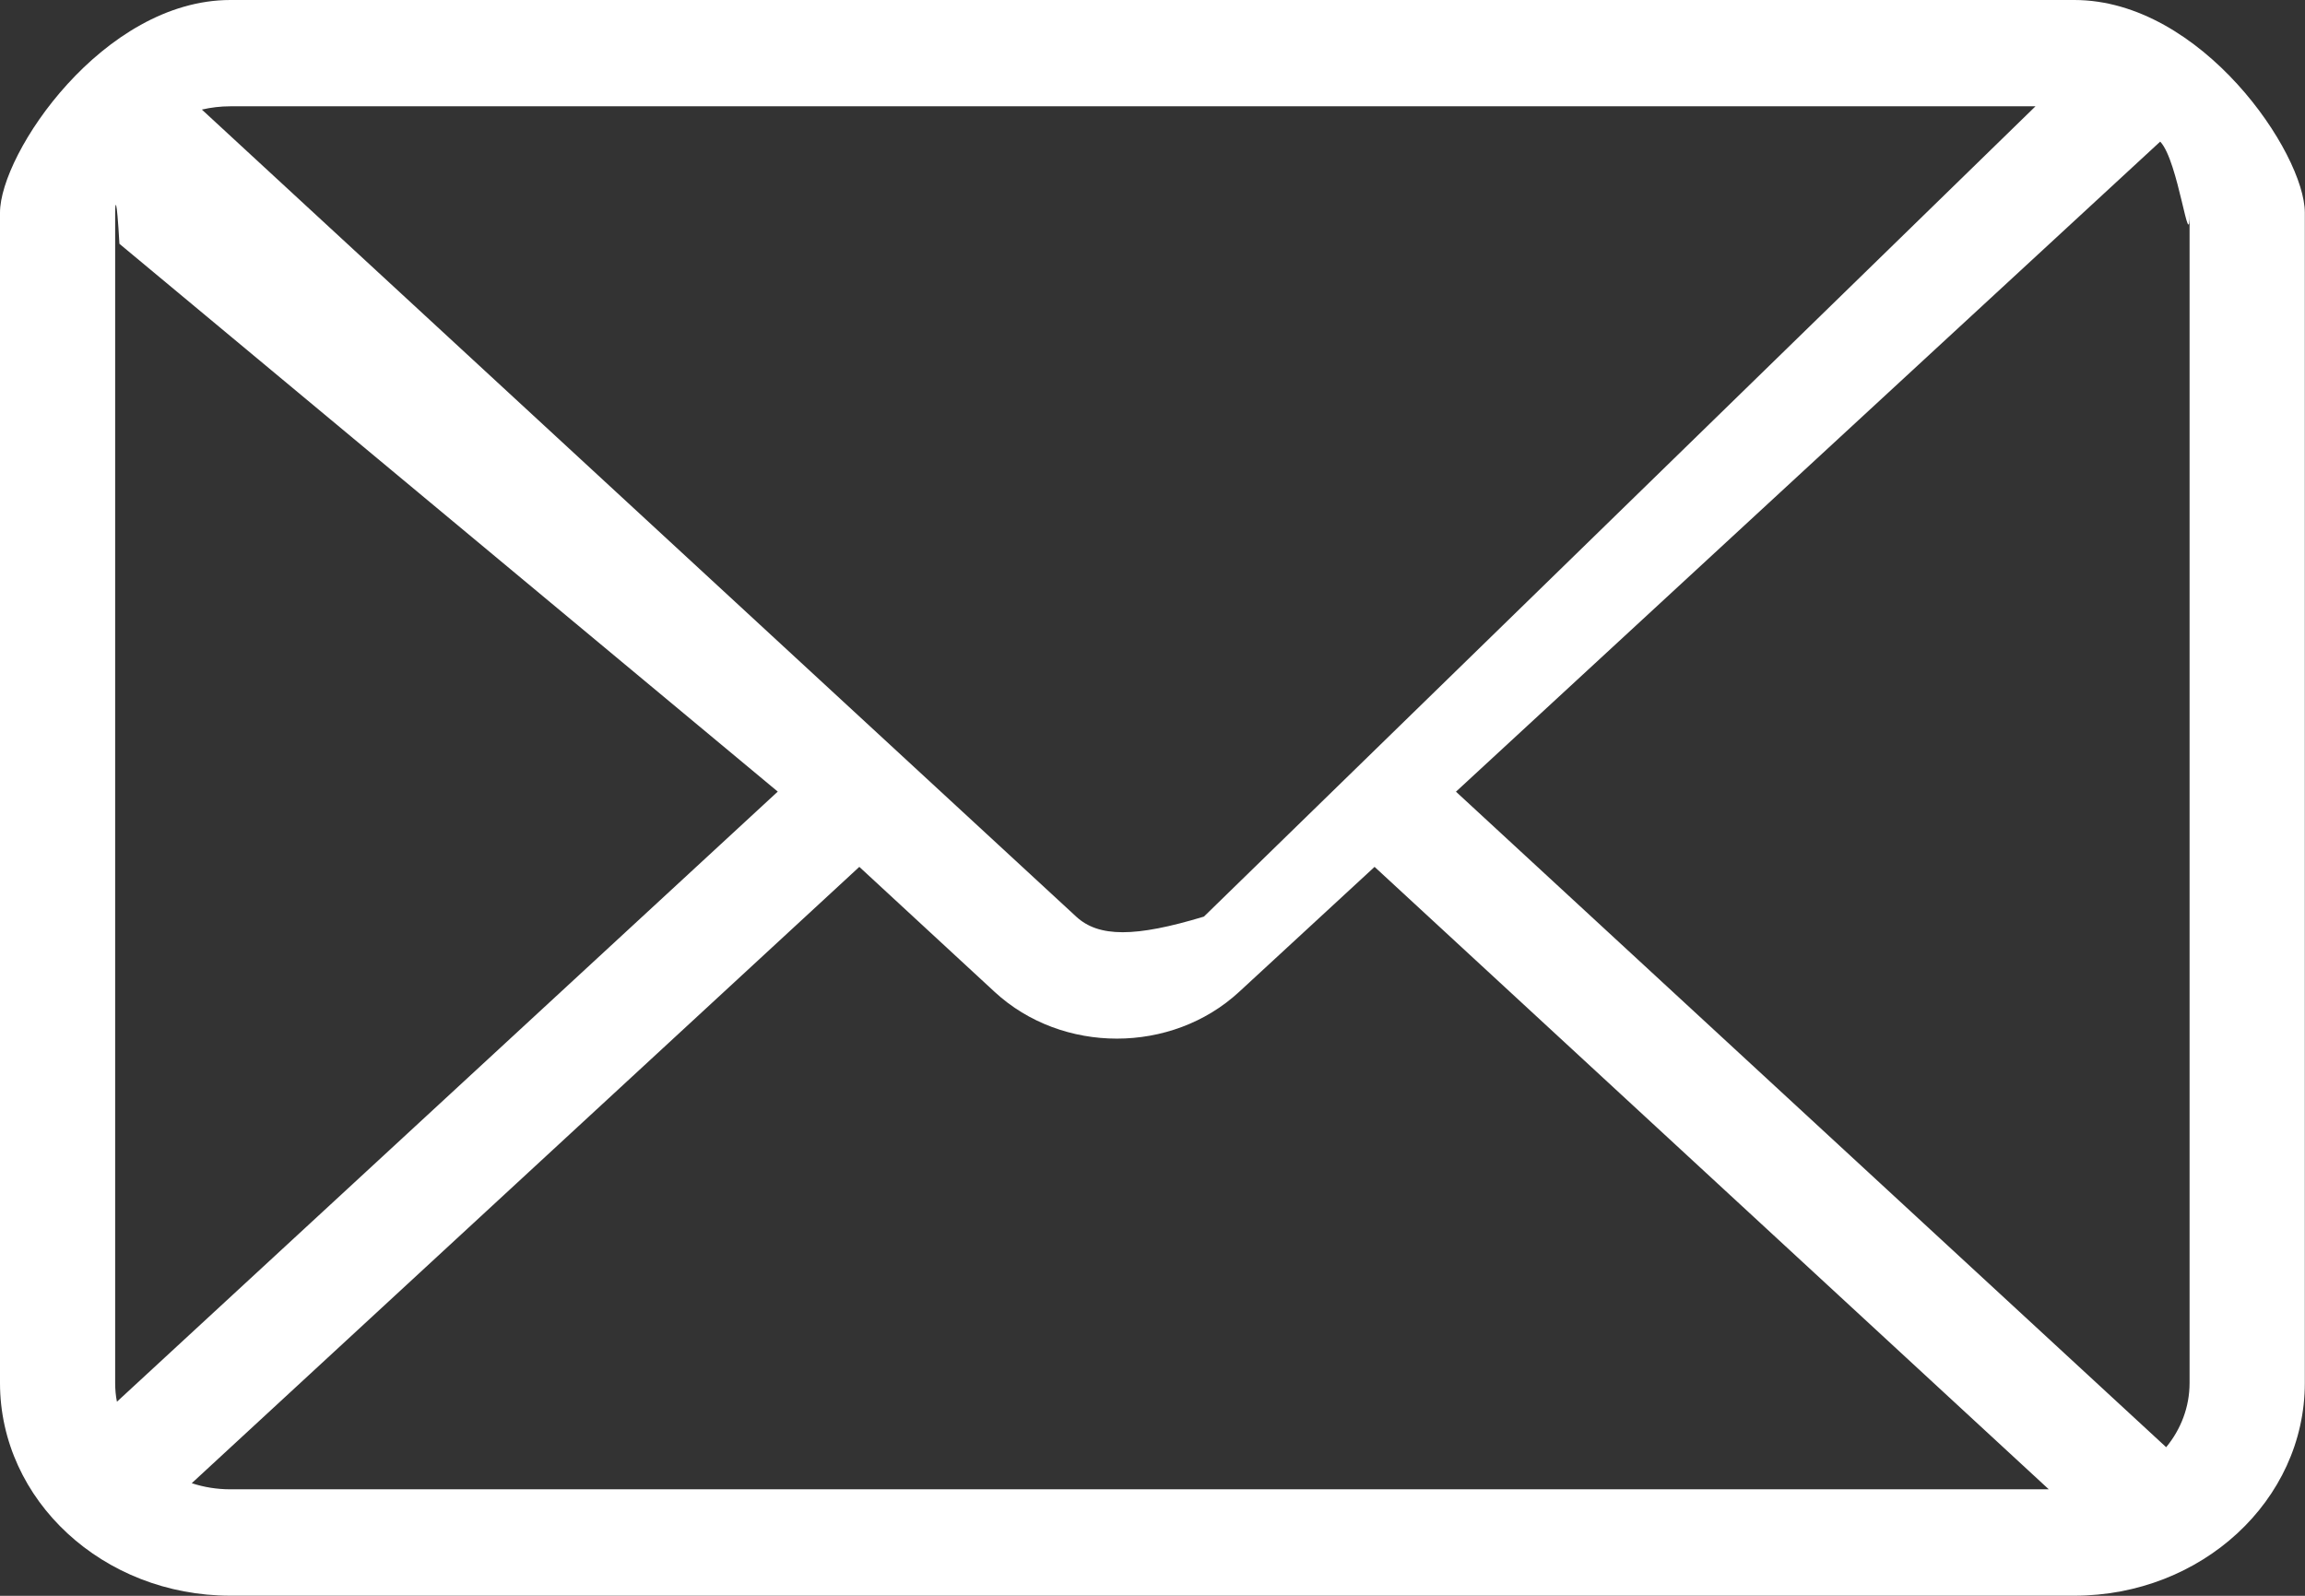 <svg
        xmlns="http://www.w3.org/2000/svg"
        xmlns:xlink="http://www.w3.org/1999/xlink"
        width="26px" height="18px">
    <rect width="100%" height="100%" fill="#333333" stroke="none"/>
    <path fill-rule="evenodd"  fill="#fff"
          d="M22.960,1.199 L2.599,1.199 C2.488,1.199 2.380,1.212 2.277,1.236 L12.139,10.339 C12.393,10.574 12.804,10.574 13.58,10.339 L22.960,1.199 ZM24.366,1.598 L16.423,8.930 L24.434,16.324 C24.600,16.123 24.698,15.871 24.698,15.599 L24.698,2.399 C24.698,2.91 24.573,1.811 24.367,1.598 L24.366,1.598 ZM23.110,16.799 L15.505,9.778 L13.977,11.188 C13.216,11.891 11.981,11.891 11.220,11.189 C11.219,11.188 11.219,11.188 11.219,11.188 L9.693,9.778 L2.163,16.730 C2.300,16.775 2.446,16.799 2.599,16.799 L23.110,16.799 L23.110,16.799 ZM1.319,15.811 L8.773,8.929 L1.347,2.75 C1.315,2.181 1.299,2.289 1.299,2.399 L1.299,15.599 C1.299,15.671 1.305,15.743 1.319,15.811 ZM2.599,0.0 L23.398,0.0 C24.834,0.0 25.998,1.73 25.998,2.399 L25.998,15.599 C25.998,16.924 24.834,17.999 23.398,17.999 L2.599,17.999 C1.163,17.999 0.0,16.924 0.0,15.599 L0.0,2.399 C0.0,1.73 1.163,0.0 2.599,0.0 L2.599,0.0 Z"/>
</svg>
